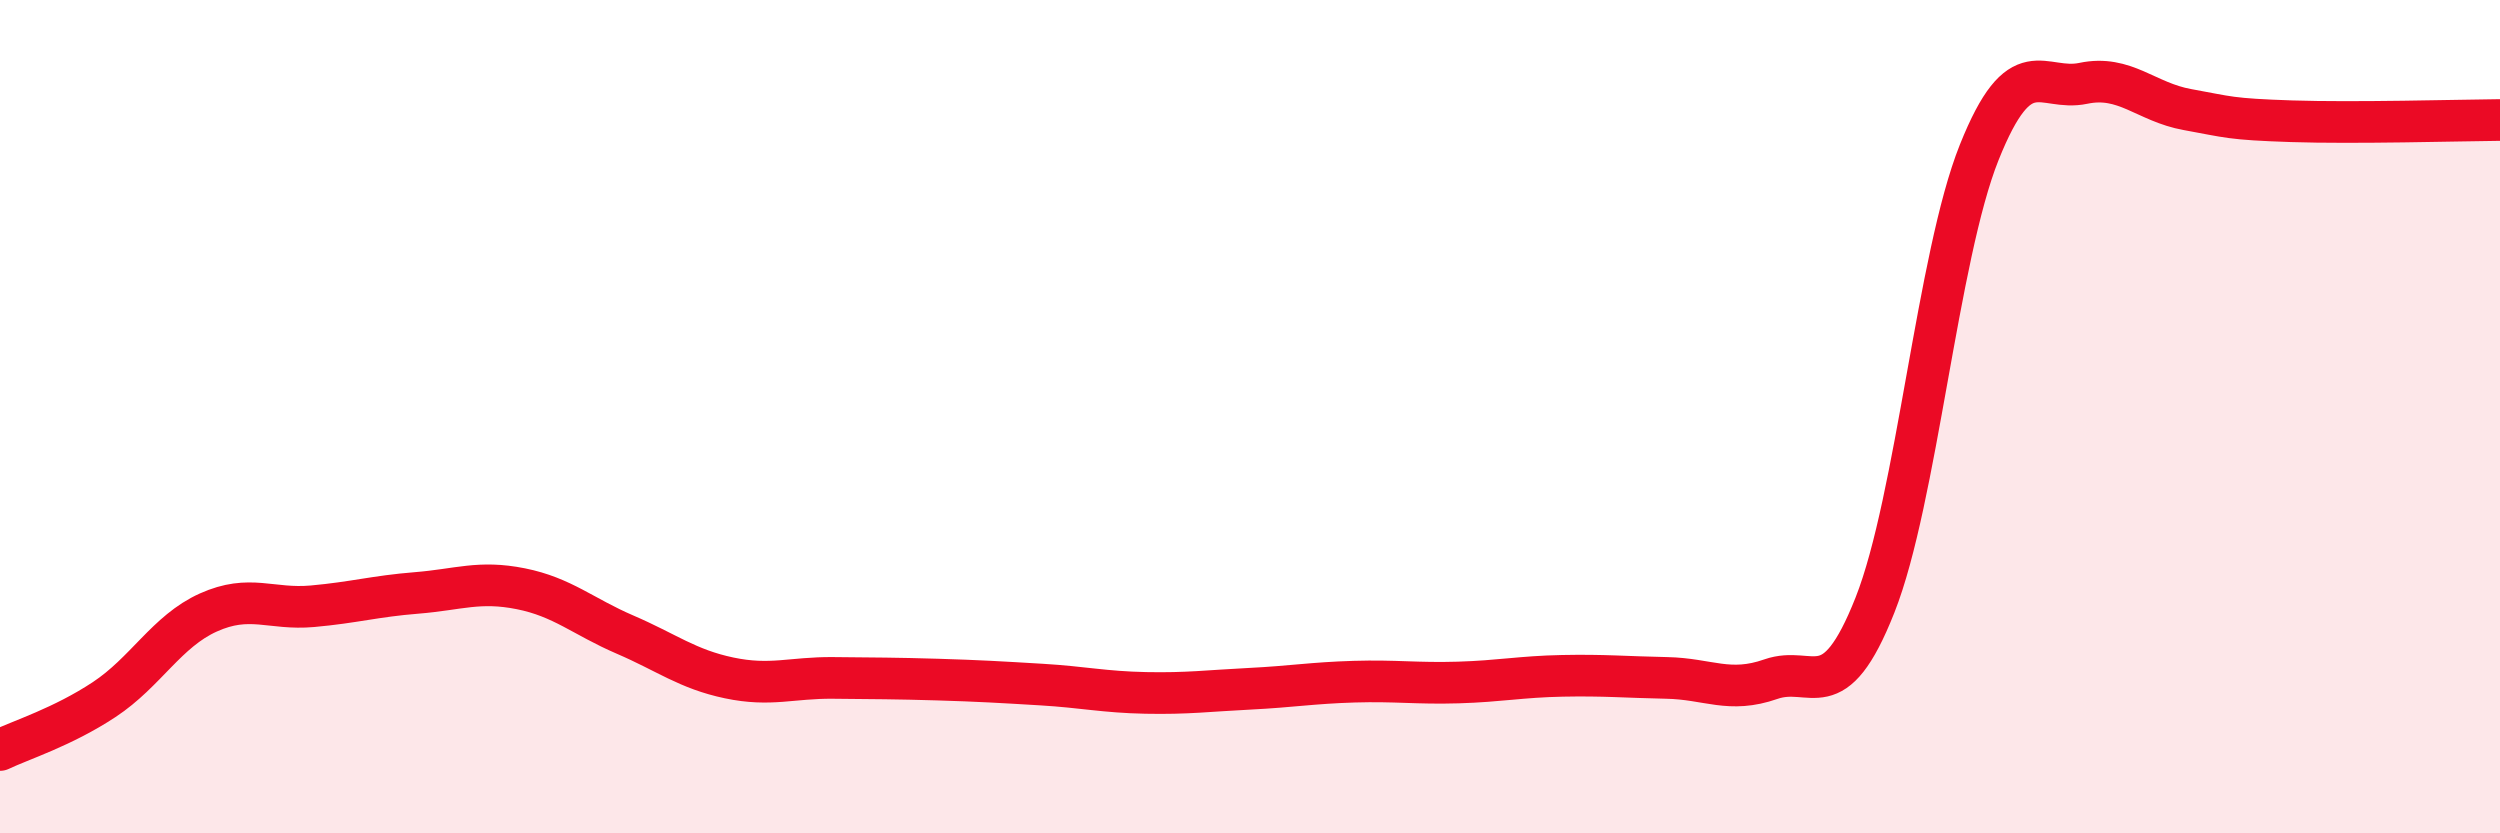 
    <svg width="60" height="20" viewBox="0 0 60 20" xmlns="http://www.w3.org/2000/svg">
      <path
        d="M 0,18 C 0.5,17.76 1.5,17.45 2.5,16.79 C 3.5,16.13 4,15.15 5,14.7 C 6,14.25 6.5,14.64 7.5,14.55 C 8.5,14.46 9,14.31 10,14.23 C 11,14.15 11.5,13.93 12.5,14.13 C 13.5,14.33 14,14.8 15,15.23 C 16,15.66 16.5,16.06 17.5,16.27 C 18.5,16.48 19,16.26 20,16.27 C 21,16.28 21.5,16.28 22.5,16.31 C 23.5,16.34 24,16.37 25,16.43 C 26,16.49 26.5,16.61 27.5,16.63 C 28.5,16.65 29,16.58 30,16.53 C 31,16.48 31.5,16.39 32.5,16.36 C 33.5,16.33 34,16.41 35,16.38 C 36,16.35 36.5,16.24 37.5,16.22 C 38.5,16.2 39,16.25 40,16.27 C 41,16.29 41.5,16.65 42.5,16.3 C 43.5,15.95 44,17.05 45,14.52 C 46,11.99 46.5,6.16 47.5,3.66 C 48.5,1.16 49,2.21 50,2 C 51,1.79 51.5,2.45 52.5,2.63 C 53.5,2.81 53.5,2.86 55,2.91 C 56.5,2.96 59,2.89 60,2.88L60 20L0 20Z"
        fill="#EB0A25"
        opacity="0.1"
        stroke-linecap="round"
        stroke-linejoin="round"
      />
      <path
        d="M 0,18 C 0.5,17.76 1.5,17.45 2.5,16.79 C 3.5,16.13 4,15.15 5,14.7 C 6,14.25 6.5,14.64 7.5,14.55 C 8.5,14.46 9,14.31 10,14.23 C 11,14.15 11.5,13.93 12.5,14.13 C 13.5,14.33 14,14.8 15,15.23 C 16,15.66 16.5,16.06 17.5,16.27 C 18.5,16.48 19,16.26 20,16.27 C 21,16.28 21.5,16.28 22.5,16.31 C 23.5,16.34 24,16.37 25,16.43 C 26,16.49 26.5,16.61 27.5,16.63 C 28.5,16.65 29,16.58 30,16.53 C 31,16.48 31.5,16.39 32.5,16.36 C 33.5,16.33 34,16.41 35,16.38 C 36,16.35 36.5,16.24 37.5,16.22 C 38.5,16.2 39,16.25 40,16.27 C 41,16.29 41.5,16.65 42.5,16.3 C 43.5,15.95 44,17.05 45,14.52 C 46,11.99 46.5,6.16 47.5,3.66 C 48.5,1.16 49,2.21 50,2 C 51,1.79 51.5,2.45 52.5,2.63 C 53.5,2.81 53.5,2.86 55,2.91 C 56.5,2.96 59,2.89 60,2.88"
        stroke="#EB0A25"
        stroke-width="1"
        fill="none"
        stroke-linecap="round"
        stroke-linejoin="round"
      />
    </svg>
  